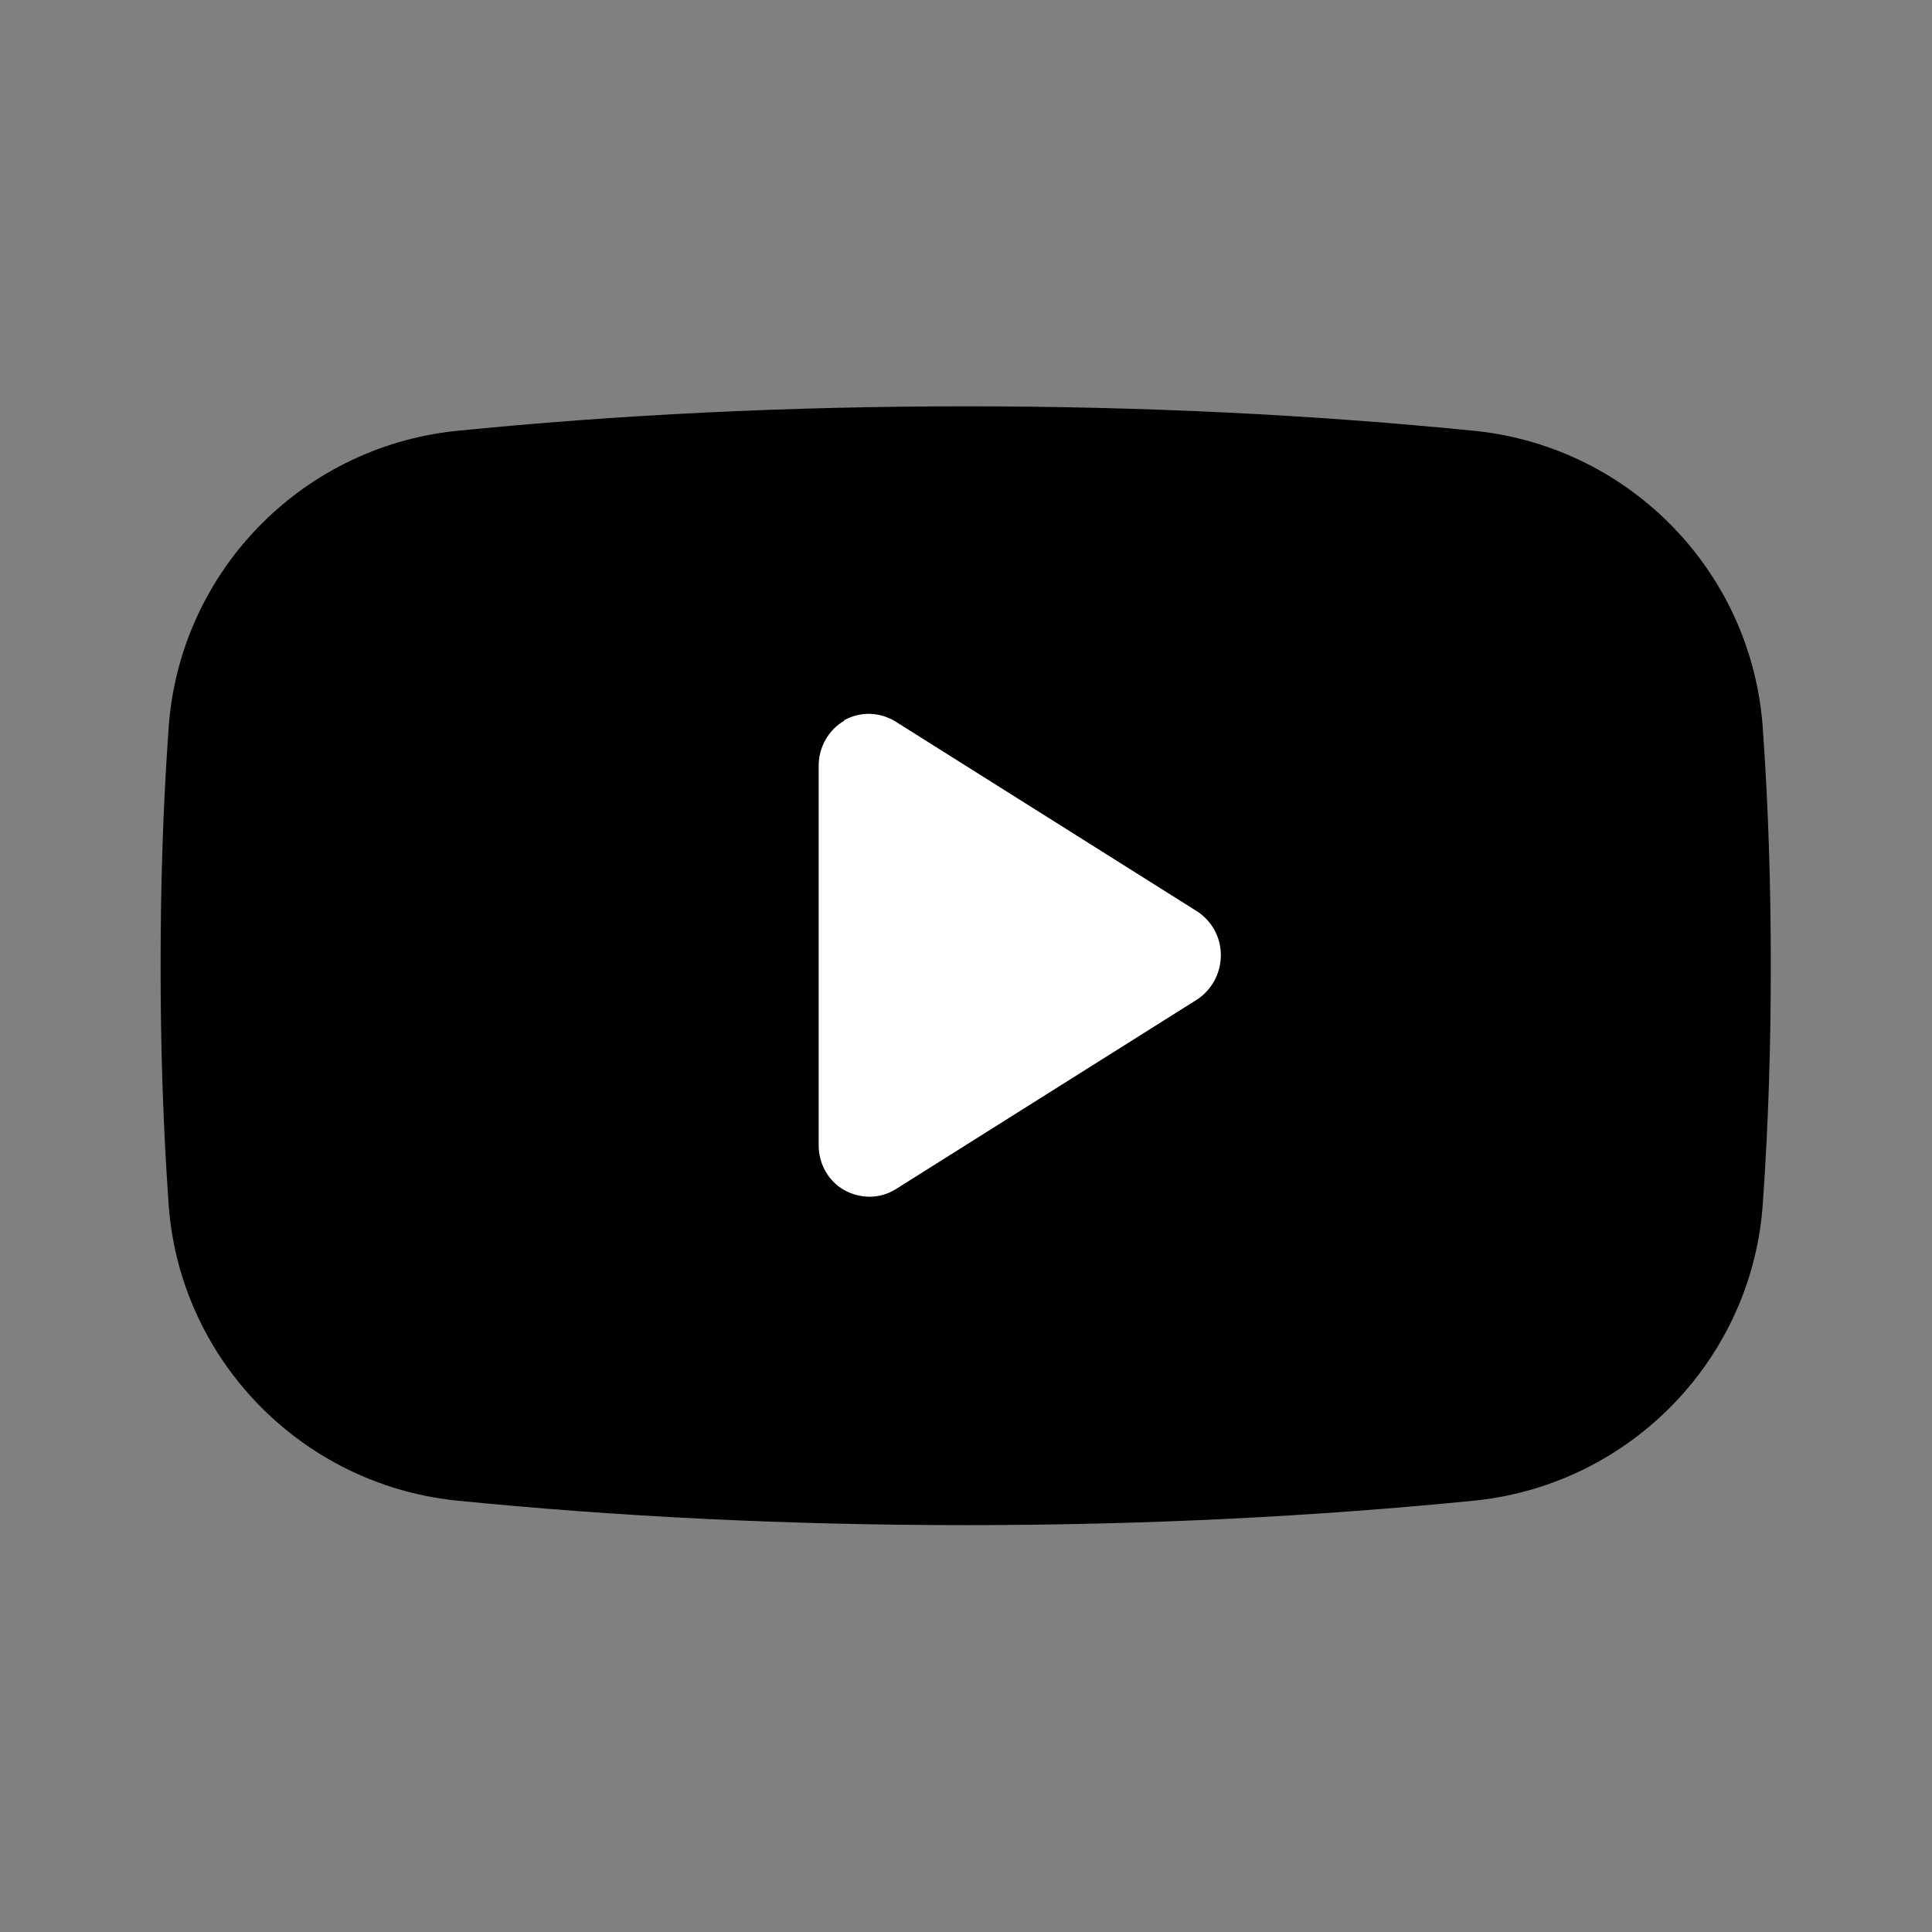 <svg width="32" height="32" viewBox="0 0 32 32" fill="none" xmlns="http://www.w3.org/2000/svg">
<rect x="0" y="0" width="32" height="32" fill="#808080" stroke="none"/>
<g clip-path="url(#clip0_4184_20169)">
<mask id="mask0_4184_20169" style="mask-type:luminance" maskUnits="userSpaceOnUse" x="0" y="0" width="32" height="32">
<path d="M32 0H0V32H32V0Z" fill="white"/>
</mask>
<g mask="url(#mask0_4184_20169)">
<mask id="mask1_4184_20169" style="mask-type:luminance" maskUnits="userSpaceOnUse" x="0" y="0" width="32" height="32">
<path d="M32 0H0V32H32V0Z" fill="white"/>
</mask>
<g mask="url(#mask1_4184_20169)">
<path fill-rule="evenodd" clip-rule="evenodd" d="M2.79 12.101C2.95 9.51 4.96 7.42 7.53 7.14C10.21 6.87 13.05 6.73 16 6.73C18.94 6.73 21.78 6.87 24.46 7.14C27.03 7.42 29.04 9.51 29.2 12.101C29.29 13.37 29.33 14.671 29.33 16C29.33 17.32 29.29 18.62 29.2 19.901C29.04 22.48 27.03 24.57 24.46 24.851C21.78 25.12 18.94 25.261 16 25.261C13.05 25.261 10.21 25.12 7.53 24.851C4.96 24.57 2.95 22.48 2.79 19.901C2.7 18.62 2.66 17.32 2.66 16C2.66 14.671 2.7 13.37 2.79 12.101Z" fill="black"/>
<path fill-rule="evenodd" clip-rule="evenodd" d="M13.98 11.94C13.72 12.09 13.56 12.38 13.56 12.68V18.97C13.56 19.28 13.72 19.56 13.98 19.71C14.251 19.86 14.57 19.86 14.831 19.7L19.82 16.56C20.07 16.4 20.221 16.12 20.221 15.82C20.221 15.52 20.07 15.25 19.82 15.09L14.831 11.95C14.57 11.79 14.251 11.78 13.98 11.93V11.94Z" fill="white"/>
</g>
</g>
</g>
<defs>
<clipPath id="clip0_4184_20169">
<rect width="32" height="32" fill="white"/>
</clipPath>
</defs>
</svg>

